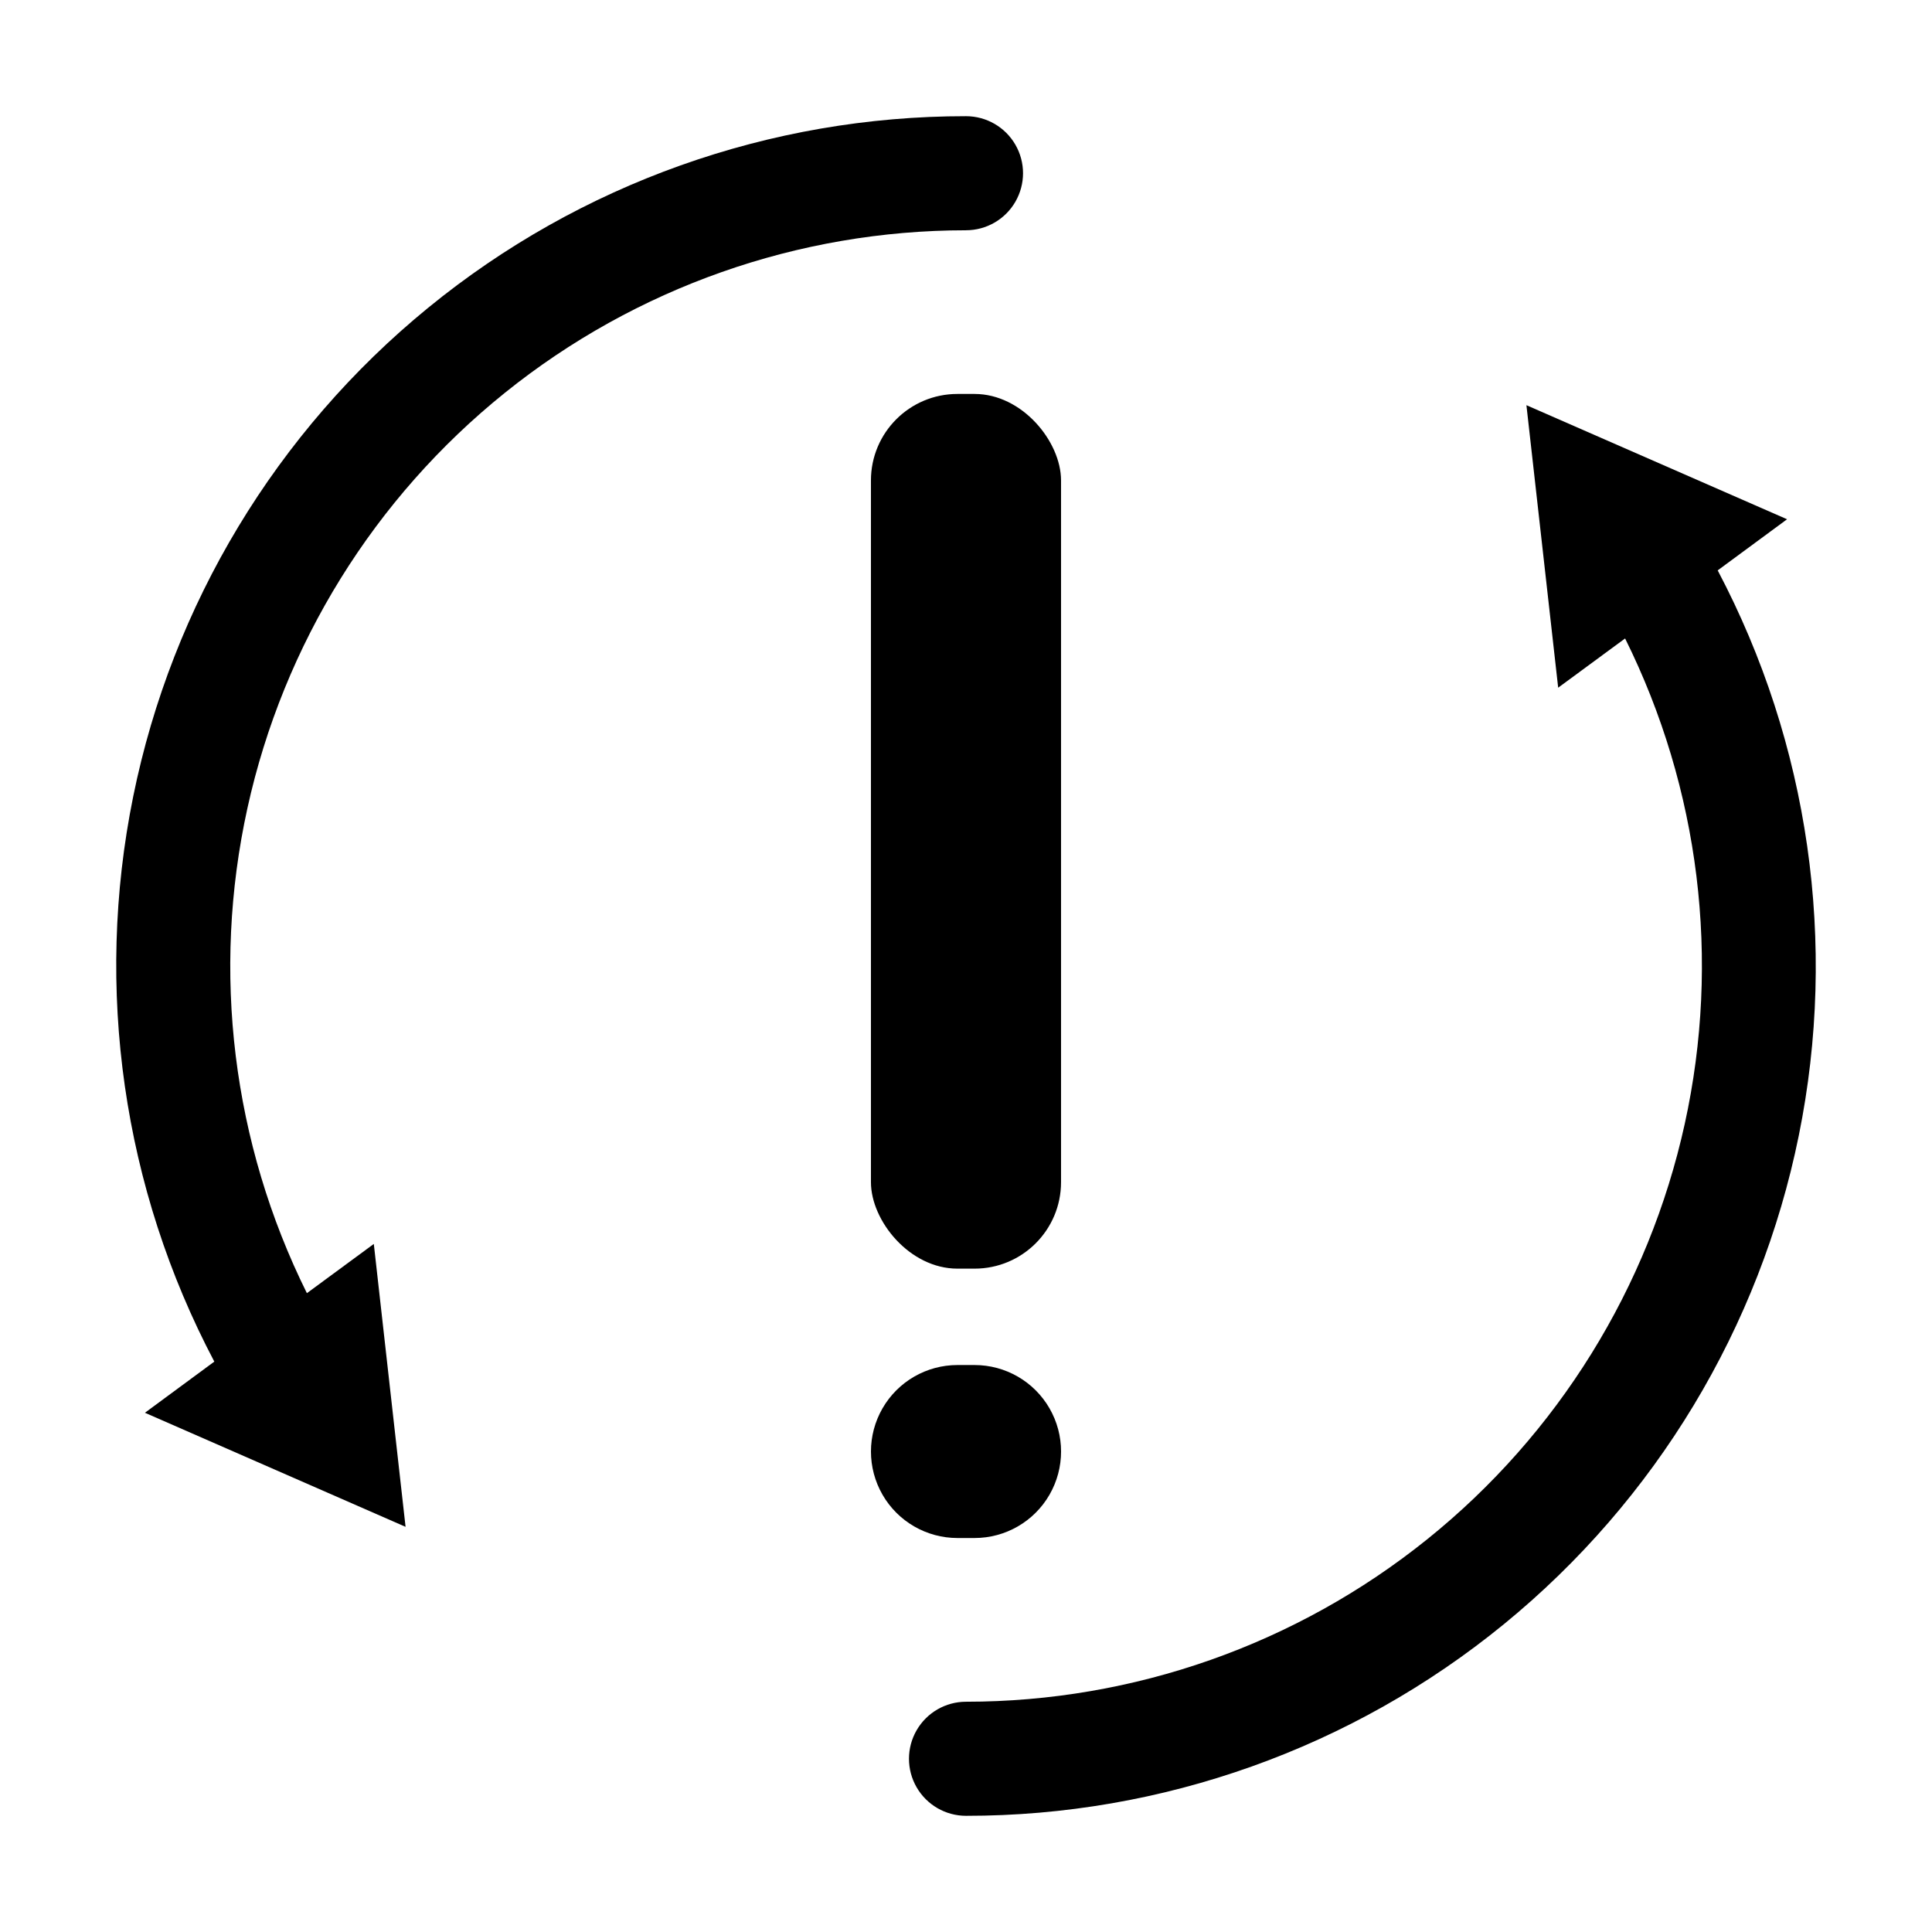 <?xml version="1.0" encoding="UTF-8"?>
<!-- Uploaded to: SVG Repo, www.svgrepo.com, Generator: SVG Repo Mixer Tools -->
<svg fill="#000000" width="800px" height="800px" version="1.1" viewBox="144 144 512 512" xmlns="http://www.w3.org/2000/svg">
 <g>
  <path d="m397.73 248.4h4.535c12.66 0 22.922 12.66 22.922 22.922v185.96c0 12.66-10.262 22.922-22.922 22.922h-4.535c-12.66 0-22.922-12.66-22.922-22.922v-185.96c0-12.66 10.262-22.922 22.922-22.922z"/>
  <path d="m402.27 551.59c8.191 0 15.758-4.367 19.852-11.461s4.094-15.832 0-22.922c-4.094-7.094-11.66-11.461-19.852-11.461h-4.535c-8.188 0-15.758 4.367-19.852 11.461-4.094 7.09-4.094 15.828 0 22.922s11.664 11.461 19.852 11.461z"/>
  <path d="m400 205.02c5.398 0 10.387-2.879 13.086-7.555 2.703-4.68 2.703-10.441 0-15.117-2.699-4.676-7.688-7.555-13.086-7.555-51.945-0.035-102.3 17.898-142.52 50.758-40.227 32.863-67.848 78.625-78.18 129.53-10.332 50.906-2.738 103.82 21.496 149.76l-18.391 13.555 69.074 30.23-8.414-74.969-17.734 13.047c-19.746-39.809-25.301-85.164-15.754-128.56s33.629-82.23 68.262-110.08c34.629-27.844 77.727-43.027 122.16-43.039z"/>
  <path d="m599.2 295.16 18.391-13.551-69.074-30.23 8.414 74.867 17.734-13.047v-0.004c19.777 39.812 25.355 85.188 15.816 128.61-9.539 43.422-33.625 82.277-68.27 110.13-34.641 27.859-77.762 43.043-122.21 43.043-5.402 0-10.391 2.883-13.09 7.559-2.699 4.676-2.699 10.438 0 15.113 2.699 4.676 7.688 7.559 13.09 7.559 51.941 0.031 102.3-17.902 142.52-50.762 40.227-32.859 67.852-78.625 78.18-129.53 10.332-50.906 2.738-103.82-21.496-149.76z"/>
 </g>
</svg>